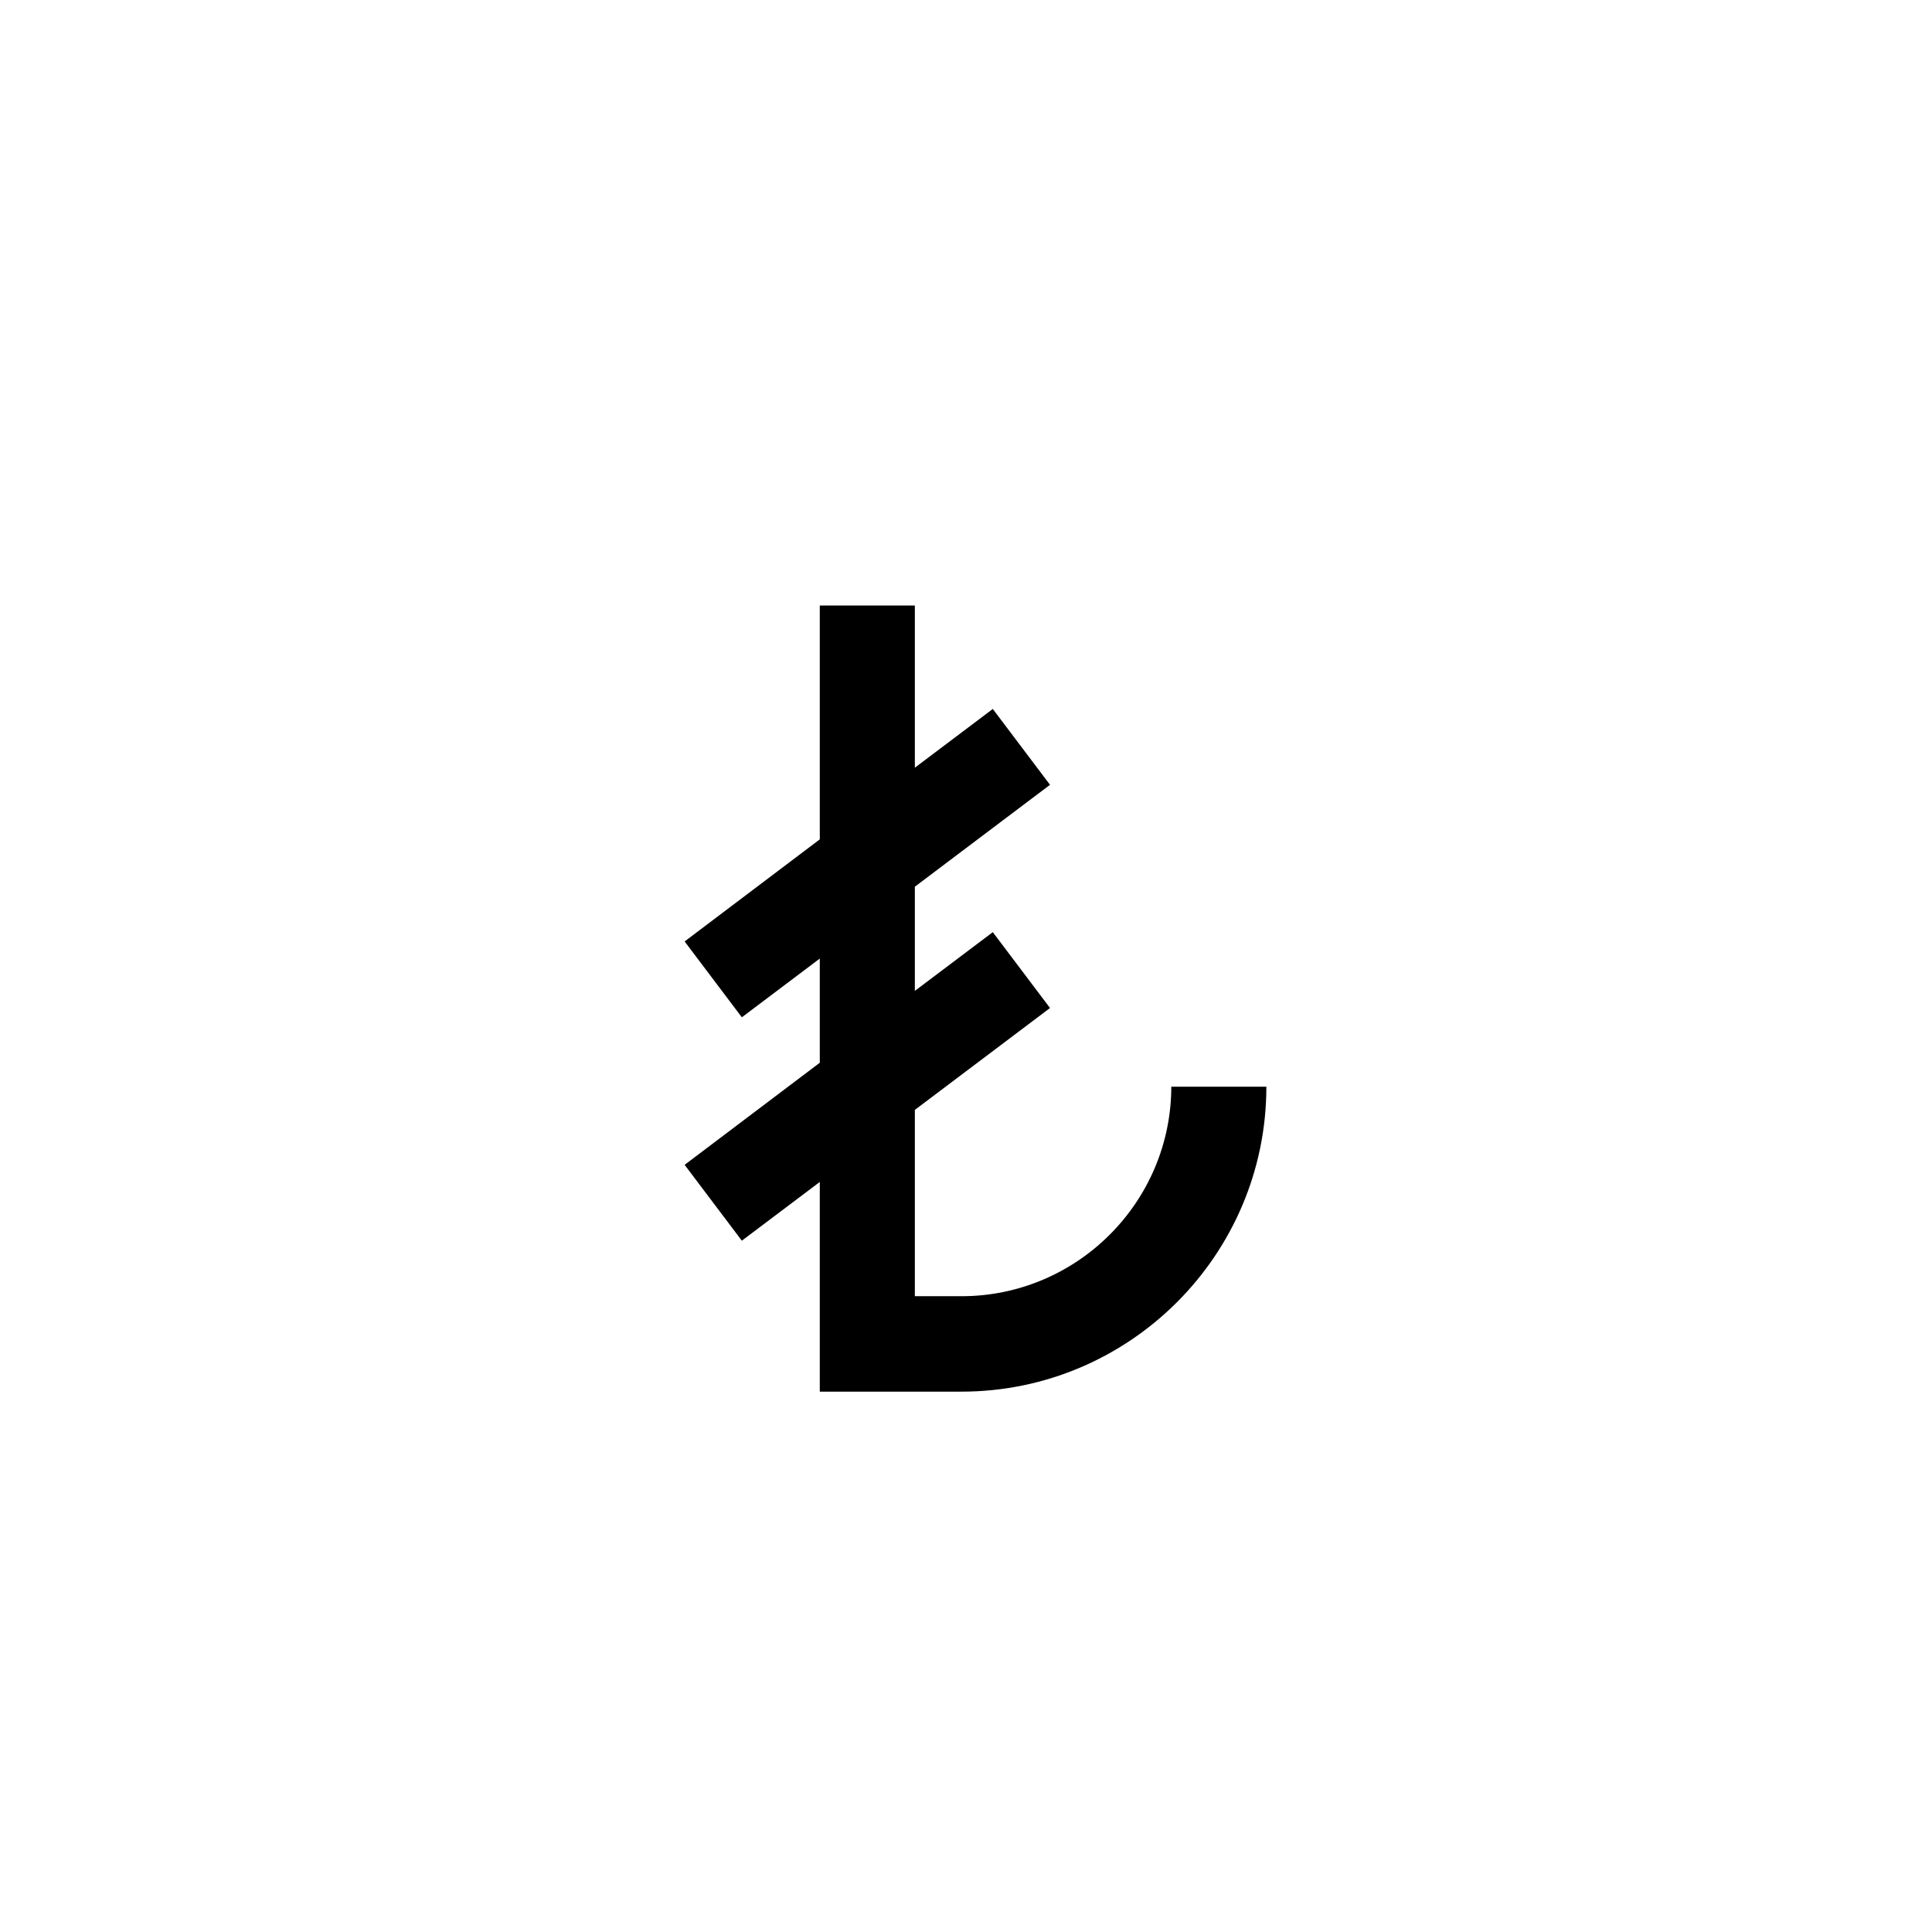 <?xml version="1.0" encoding="UTF-8"?>
<!-- Uploaded to: SVG Repo, www.svgrepo.com, Generator: SVG Repo Mixer Tools -->
<svg fill="#000000" width="800px" height="800px" version="1.1" viewBox="144 144 512 512" xmlns="http://www.w3.org/2000/svg">
 <path d="m454.41 431.89c0 30.684-24.988 55.621-55.621 55.621h-12.344v-49.375l35.82-27.004-15.164-20.102-20.656 15.566v-27.609l35.82-27.004-15.164-20.102-20.656 15.566v-42.977h-25.191v61.969l-35.82 27.055 15.164 20.102 20.656-15.566v27.609l-35.82 27.055 15.164 20.102 20.656-15.566v55.57h37.535c44.586 0 80.812-36.273 80.812-80.812l-25.191 0.004z"/>
</svg>